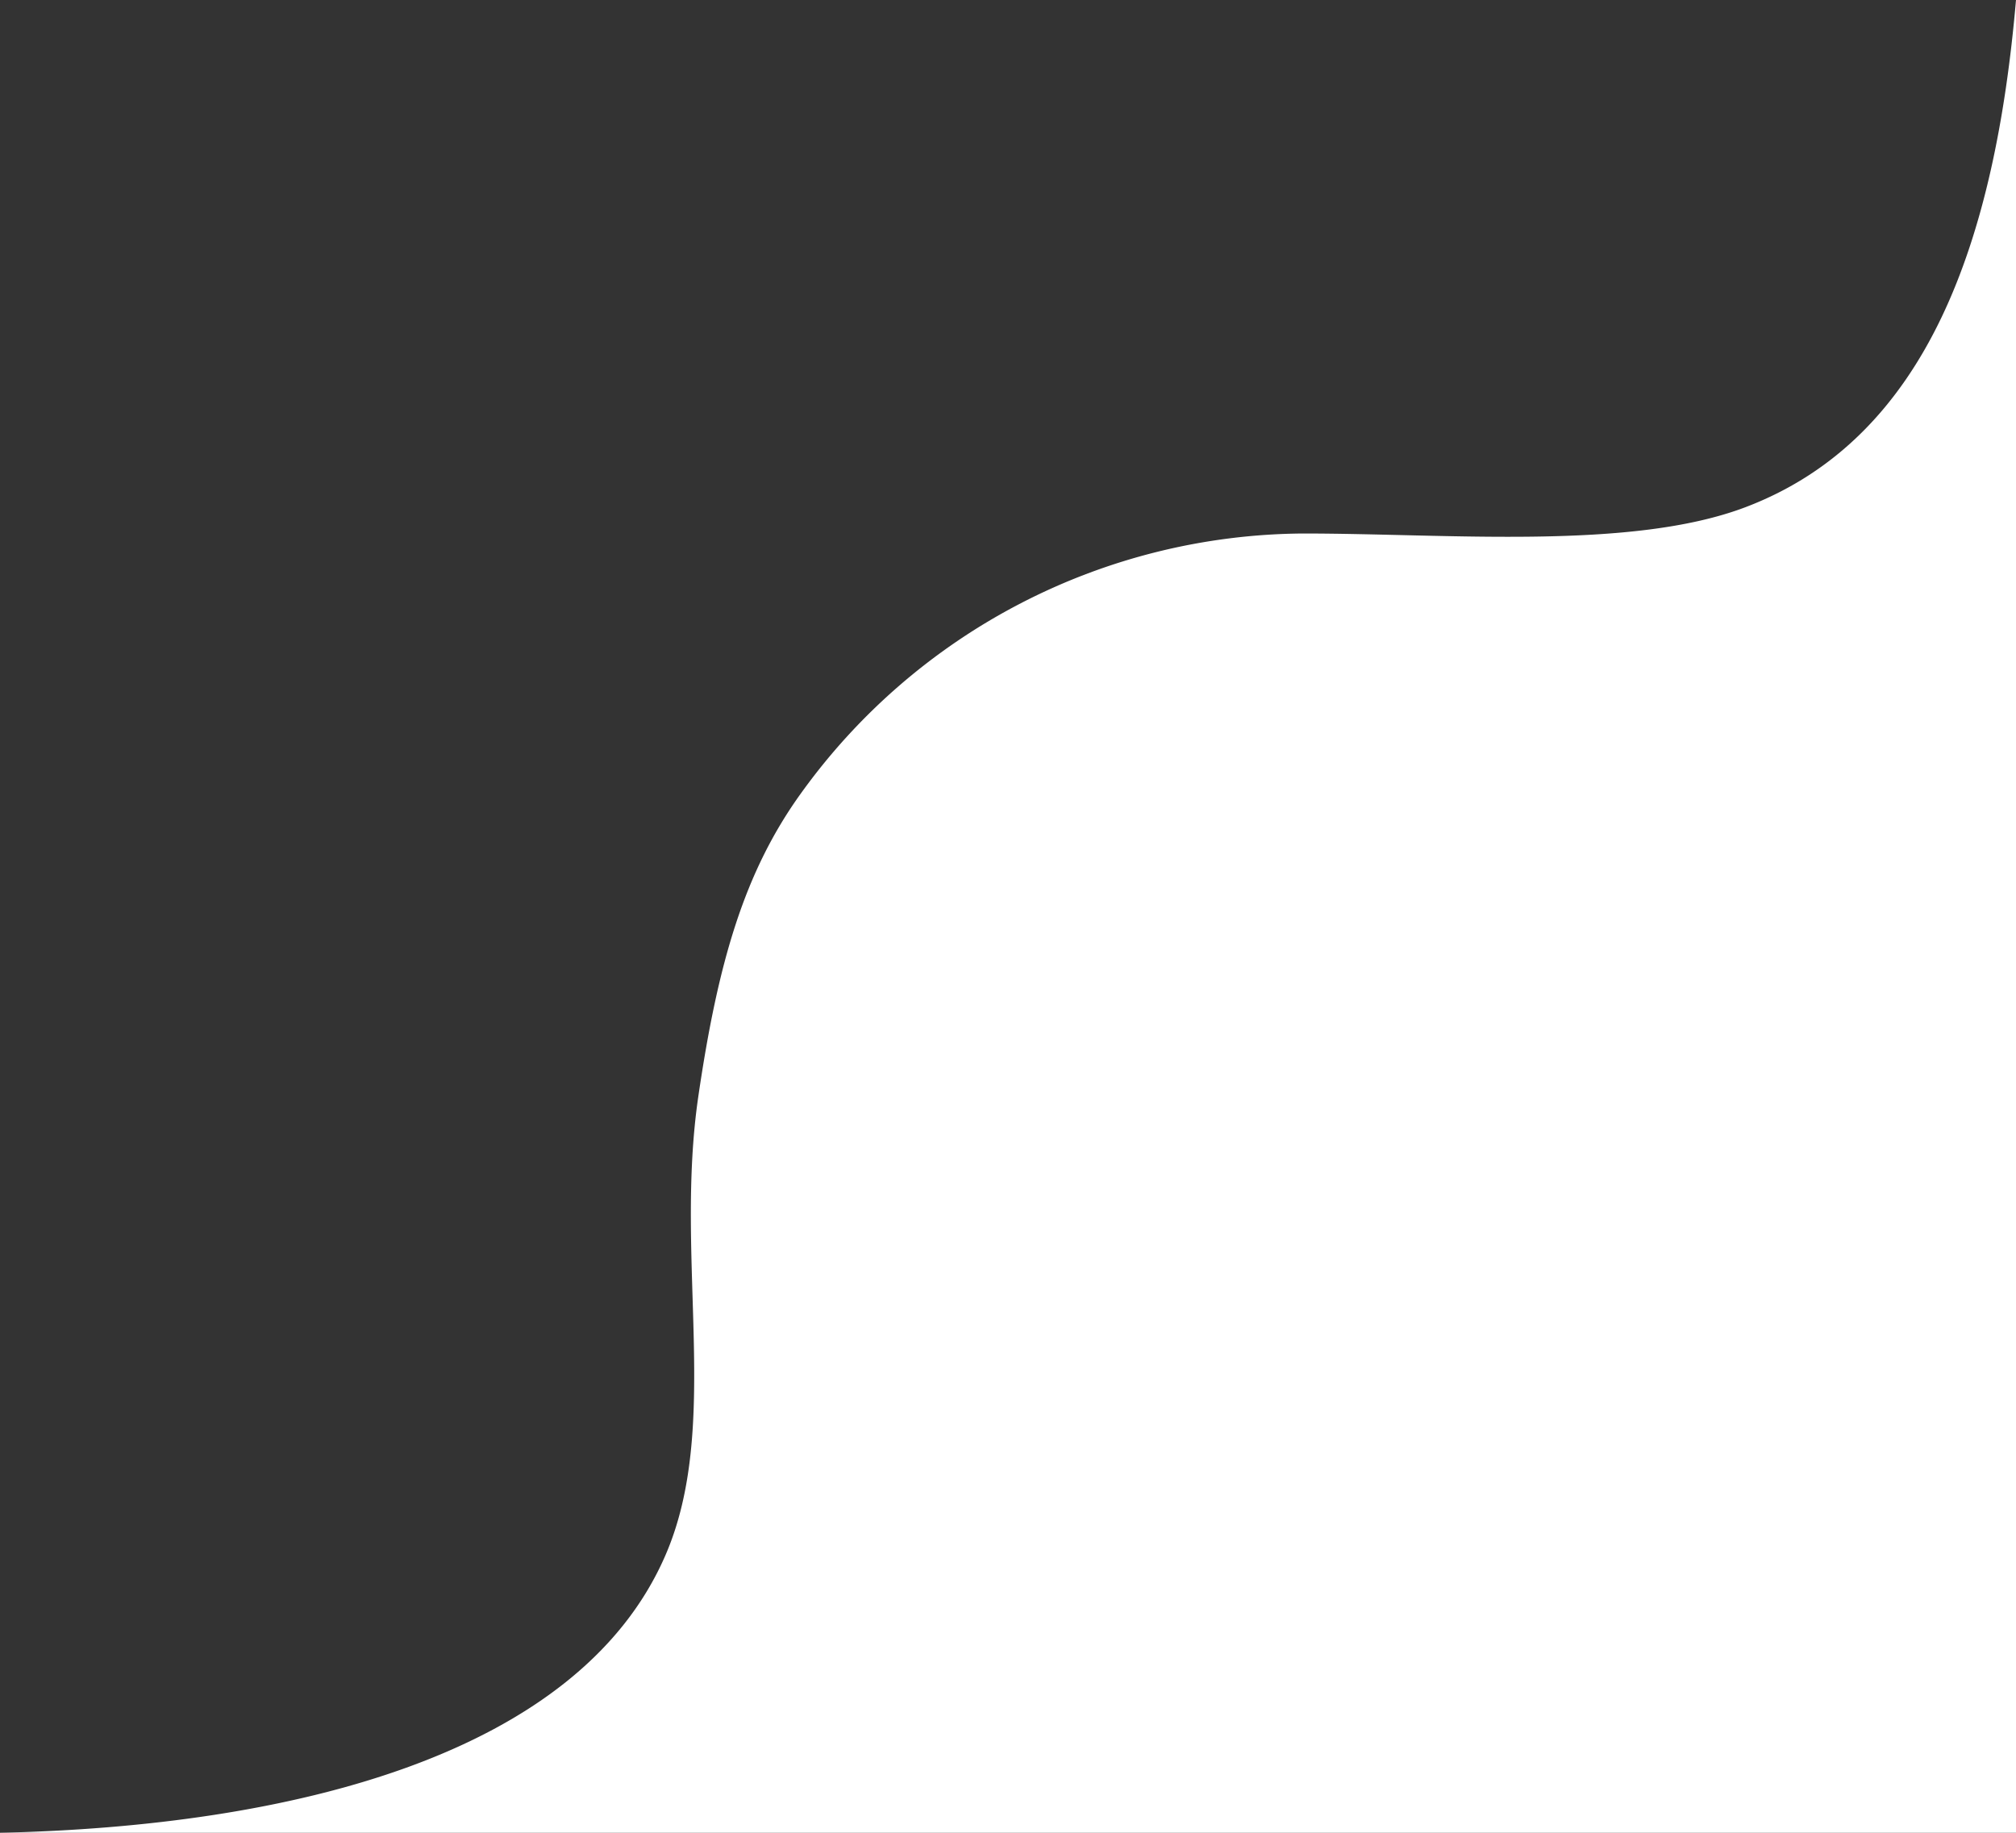 <svg xmlns="http://www.w3.org/2000/svg" width="110" height="100" viewBox="0 0 110 100">
  <rect x="0" y="0" width="110" height="100" fill="#333333" stroke="none"/>
  <defs>
    <style>
      .cls-1 {
        fill: #fff;
        fill-rule: evenodd;
      }
    </style>
  </defs>
  <path id="_1" data-name="1" class="cls-1" d="M110,100H-0.01c15.844-.351,31.594-4.211,36.326-15.159,3.028-7.006.477-16.068,1.786-25.013,1.074-7.333,2.511-12.253,5.6-16.541a34.016,34.016,0,0,1,27.4-14.178c7.982,0,17.923.93,24.151-1.441C105.2,23.882,108.865,13.1,110,0V100Z"/>
</svg>
